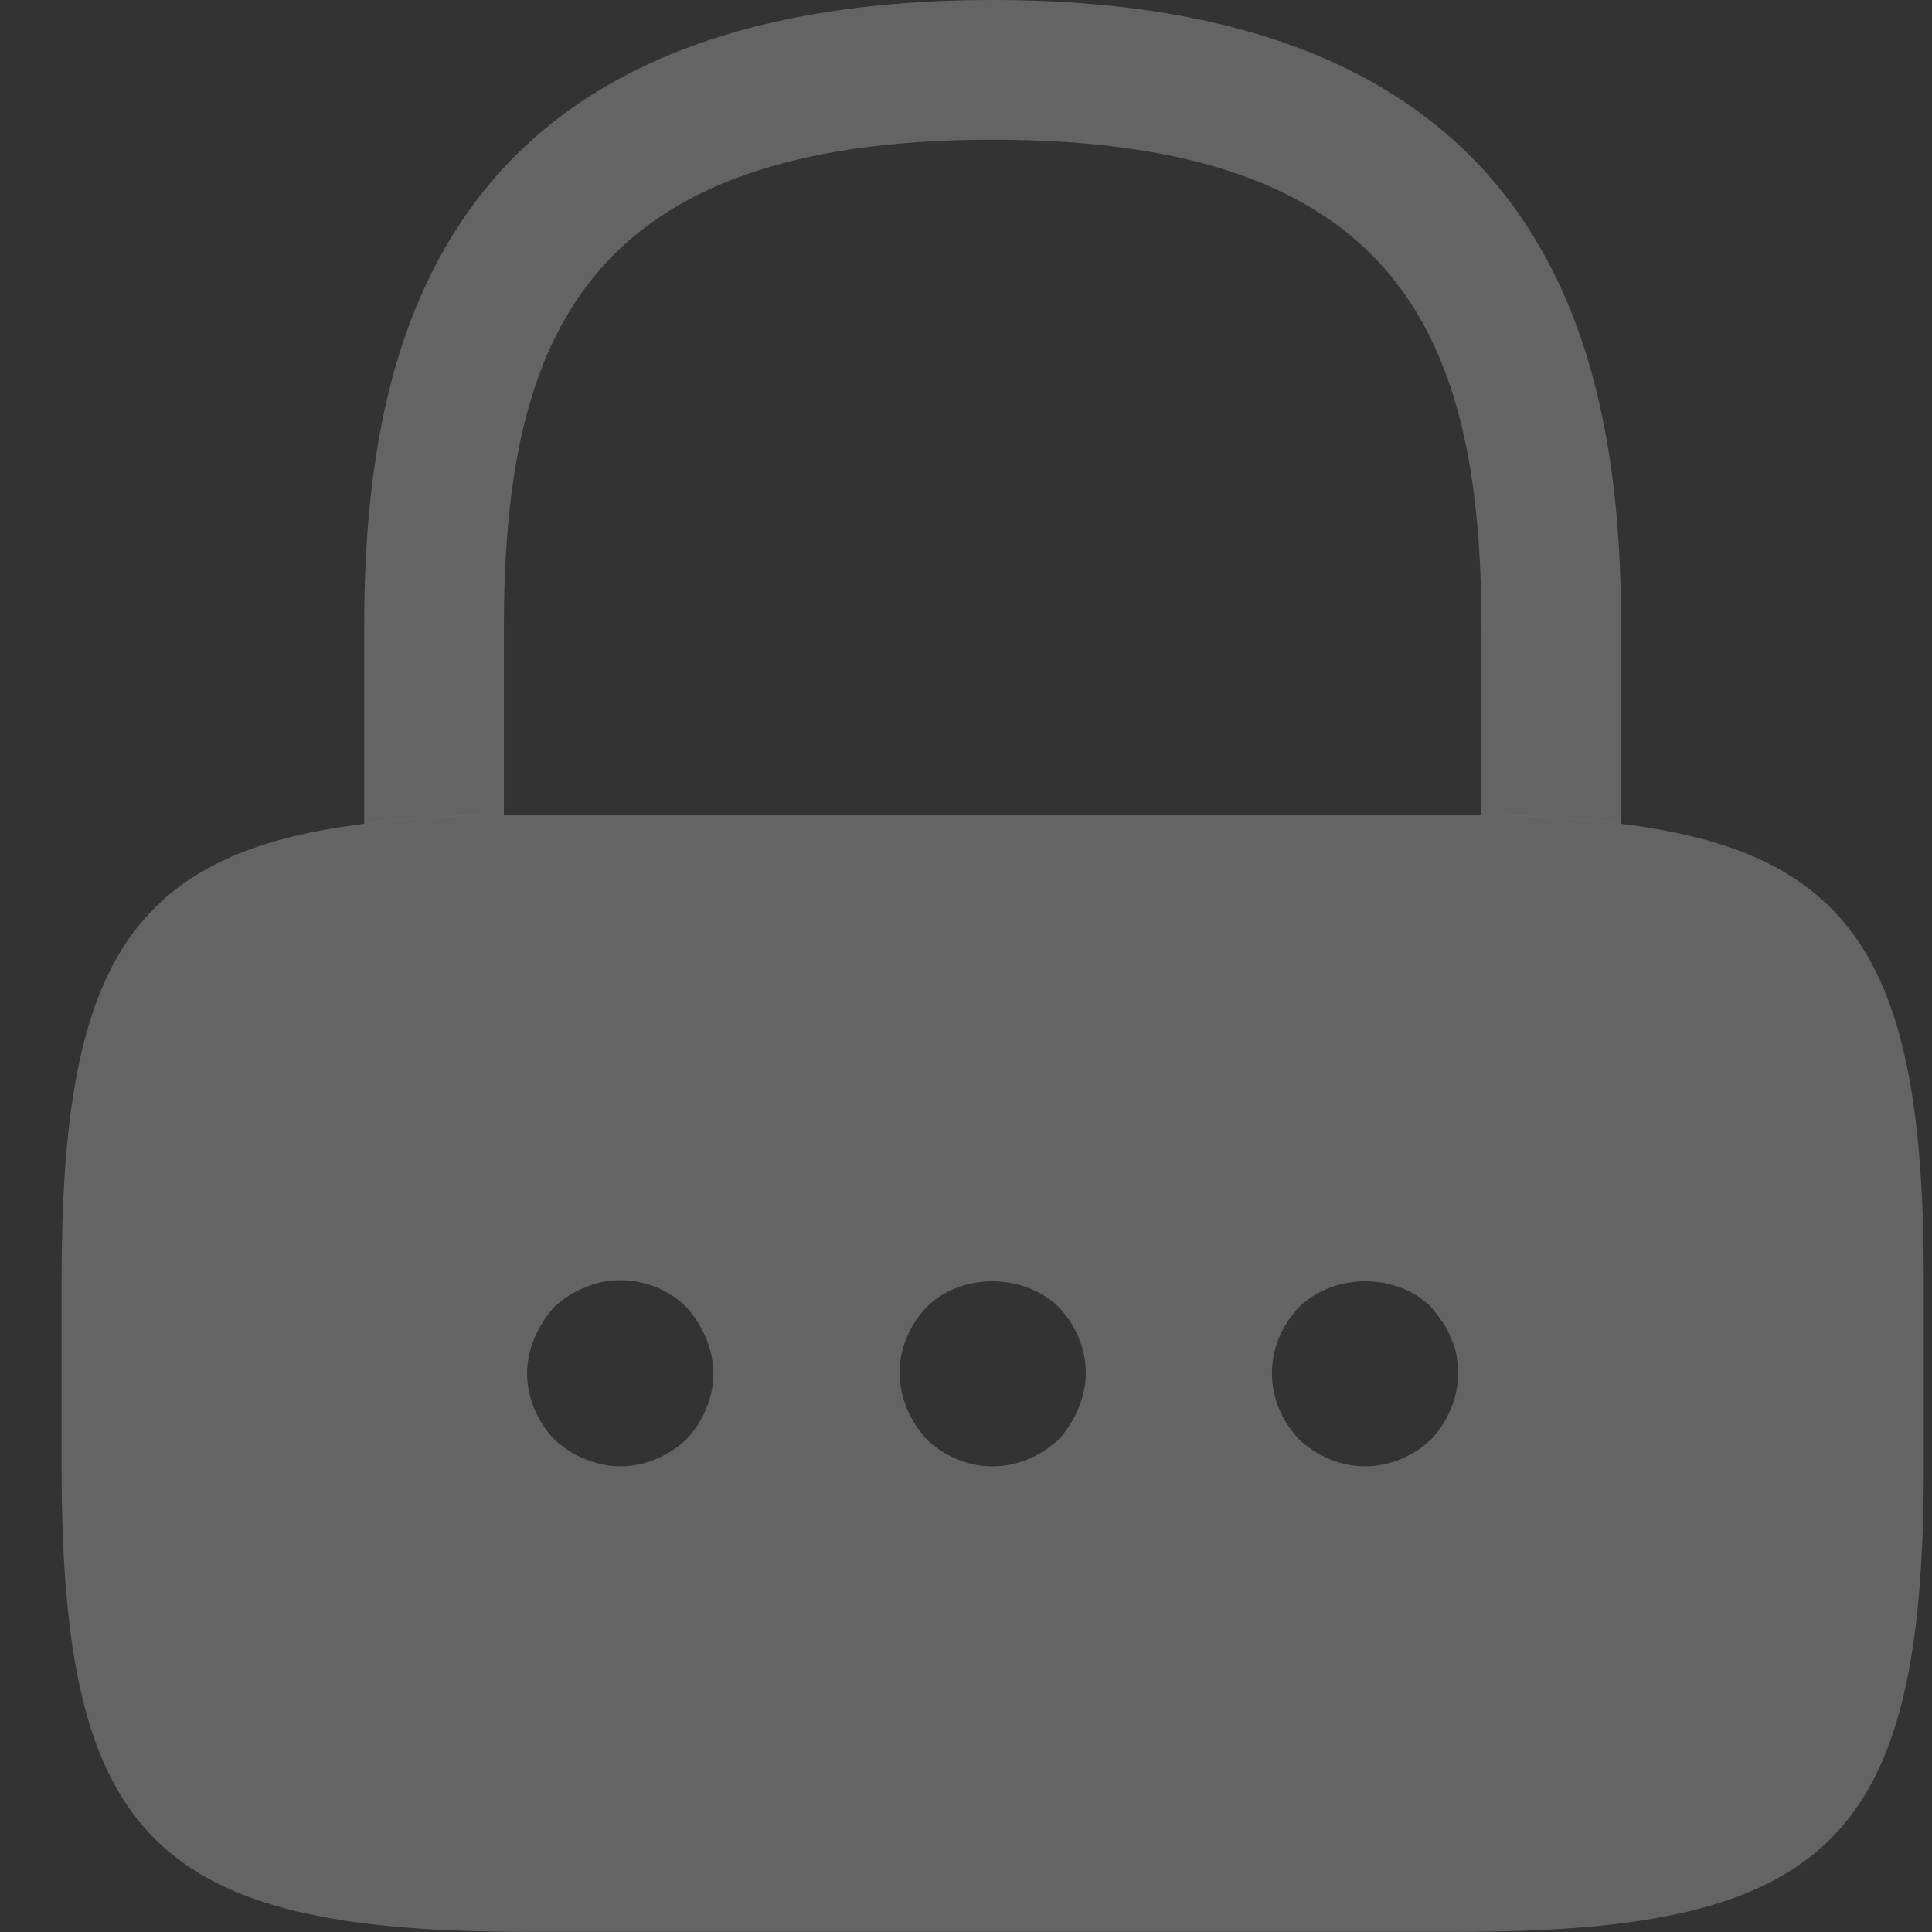 <svg width="16" height="16" viewBox="0 0 16 16" fill="none" xmlns="http://www.w3.org/2000/svg">
<rect x="0" y="0" width="16" height="16" fill="#333333" stroke="none"/>
<path opacity="0.8" d="M13.426 5.205V6.824C13.086 6.778 12.701 6.755 12.269 6.747V5.205C12.269 2.776 11.583 1.157 8.221 1.157C4.859 1.157 4.173 2.776 4.173 5.205V6.747C3.741 6.755 3.355 6.778 3.016 6.824V5.205C3.016 2.969 3.556 0 8.221 0C12.886 0 13.426 2.969 13.426 5.205Z" fill="white" fill-opacity="0.3"/>
<path opacity="0.8" d="M13.426 6.823C13.086 6.777 12.701 6.754 12.269 6.746H4.173C3.741 6.754 3.355 6.777 3.016 6.823C1.05 7.062 0.51 8.026 0.51 10.601V12.144C0.51 15.228 1.281 15.999 4.365 15.999H12.076C15.161 15.999 15.932 15.228 15.932 12.144V10.601C15.932 8.026 15.392 7.062 13.426 6.823ZM5.684 11.92C5.537 12.059 5.337 12.144 5.136 12.144C5.036 12.144 4.936 12.121 4.843 12.082C4.743 12.043 4.666 11.989 4.589 11.92C4.45 11.774 4.365 11.573 4.365 11.373C4.365 11.272 4.388 11.172 4.427 11.08C4.466 10.987 4.52 10.902 4.589 10.825C4.666 10.756 4.743 10.702 4.843 10.663C5.129 10.54 5.468 10.609 5.684 10.825C5.753 10.902 5.807 10.987 5.846 11.08C5.884 11.172 5.908 11.272 5.908 11.373C5.908 11.573 5.823 11.774 5.684 11.92ZM8.93 11.666C8.892 11.758 8.838 11.843 8.768 11.92C8.622 12.059 8.421 12.144 8.221 12.144C8.013 12.144 7.82 12.059 7.673 11.92C7.604 11.843 7.55 11.758 7.511 11.666C7.473 11.573 7.45 11.473 7.45 11.373C7.45 11.164 7.535 10.972 7.673 10.825C7.959 10.54 8.475 10.54 8.768 10.825C8.907 10.972 8.992 11.164 8.992 11.373C8.992 11.473 8.969 11.573 8.93 11.666ZM11.853 11.92C11.706 12.059 11.506 12.144 11.305 12.144C11.105 12.144 10.904 12.059 10.758 11.92C10.619 11.774 10.534 11.581 10.534 11.373C10.534 11.164 10.619 10.972 10.758 10.825C11.051 10.54 11.567 10.54 11.853 10.825C11.883 10.864 11.914 10.902 11.945 10.948C11.976 10.987 11.999 11.033 12.014 11.08C12.038 11.126 12.053 11.172 12.061 11.218C12.069 11.272 12.076 11.326 12.076 11.373C12.076 11.573 11.991 11.774 11.853 11.92Z" fill="white" fill-opacity="0.3"/>
</svg>
